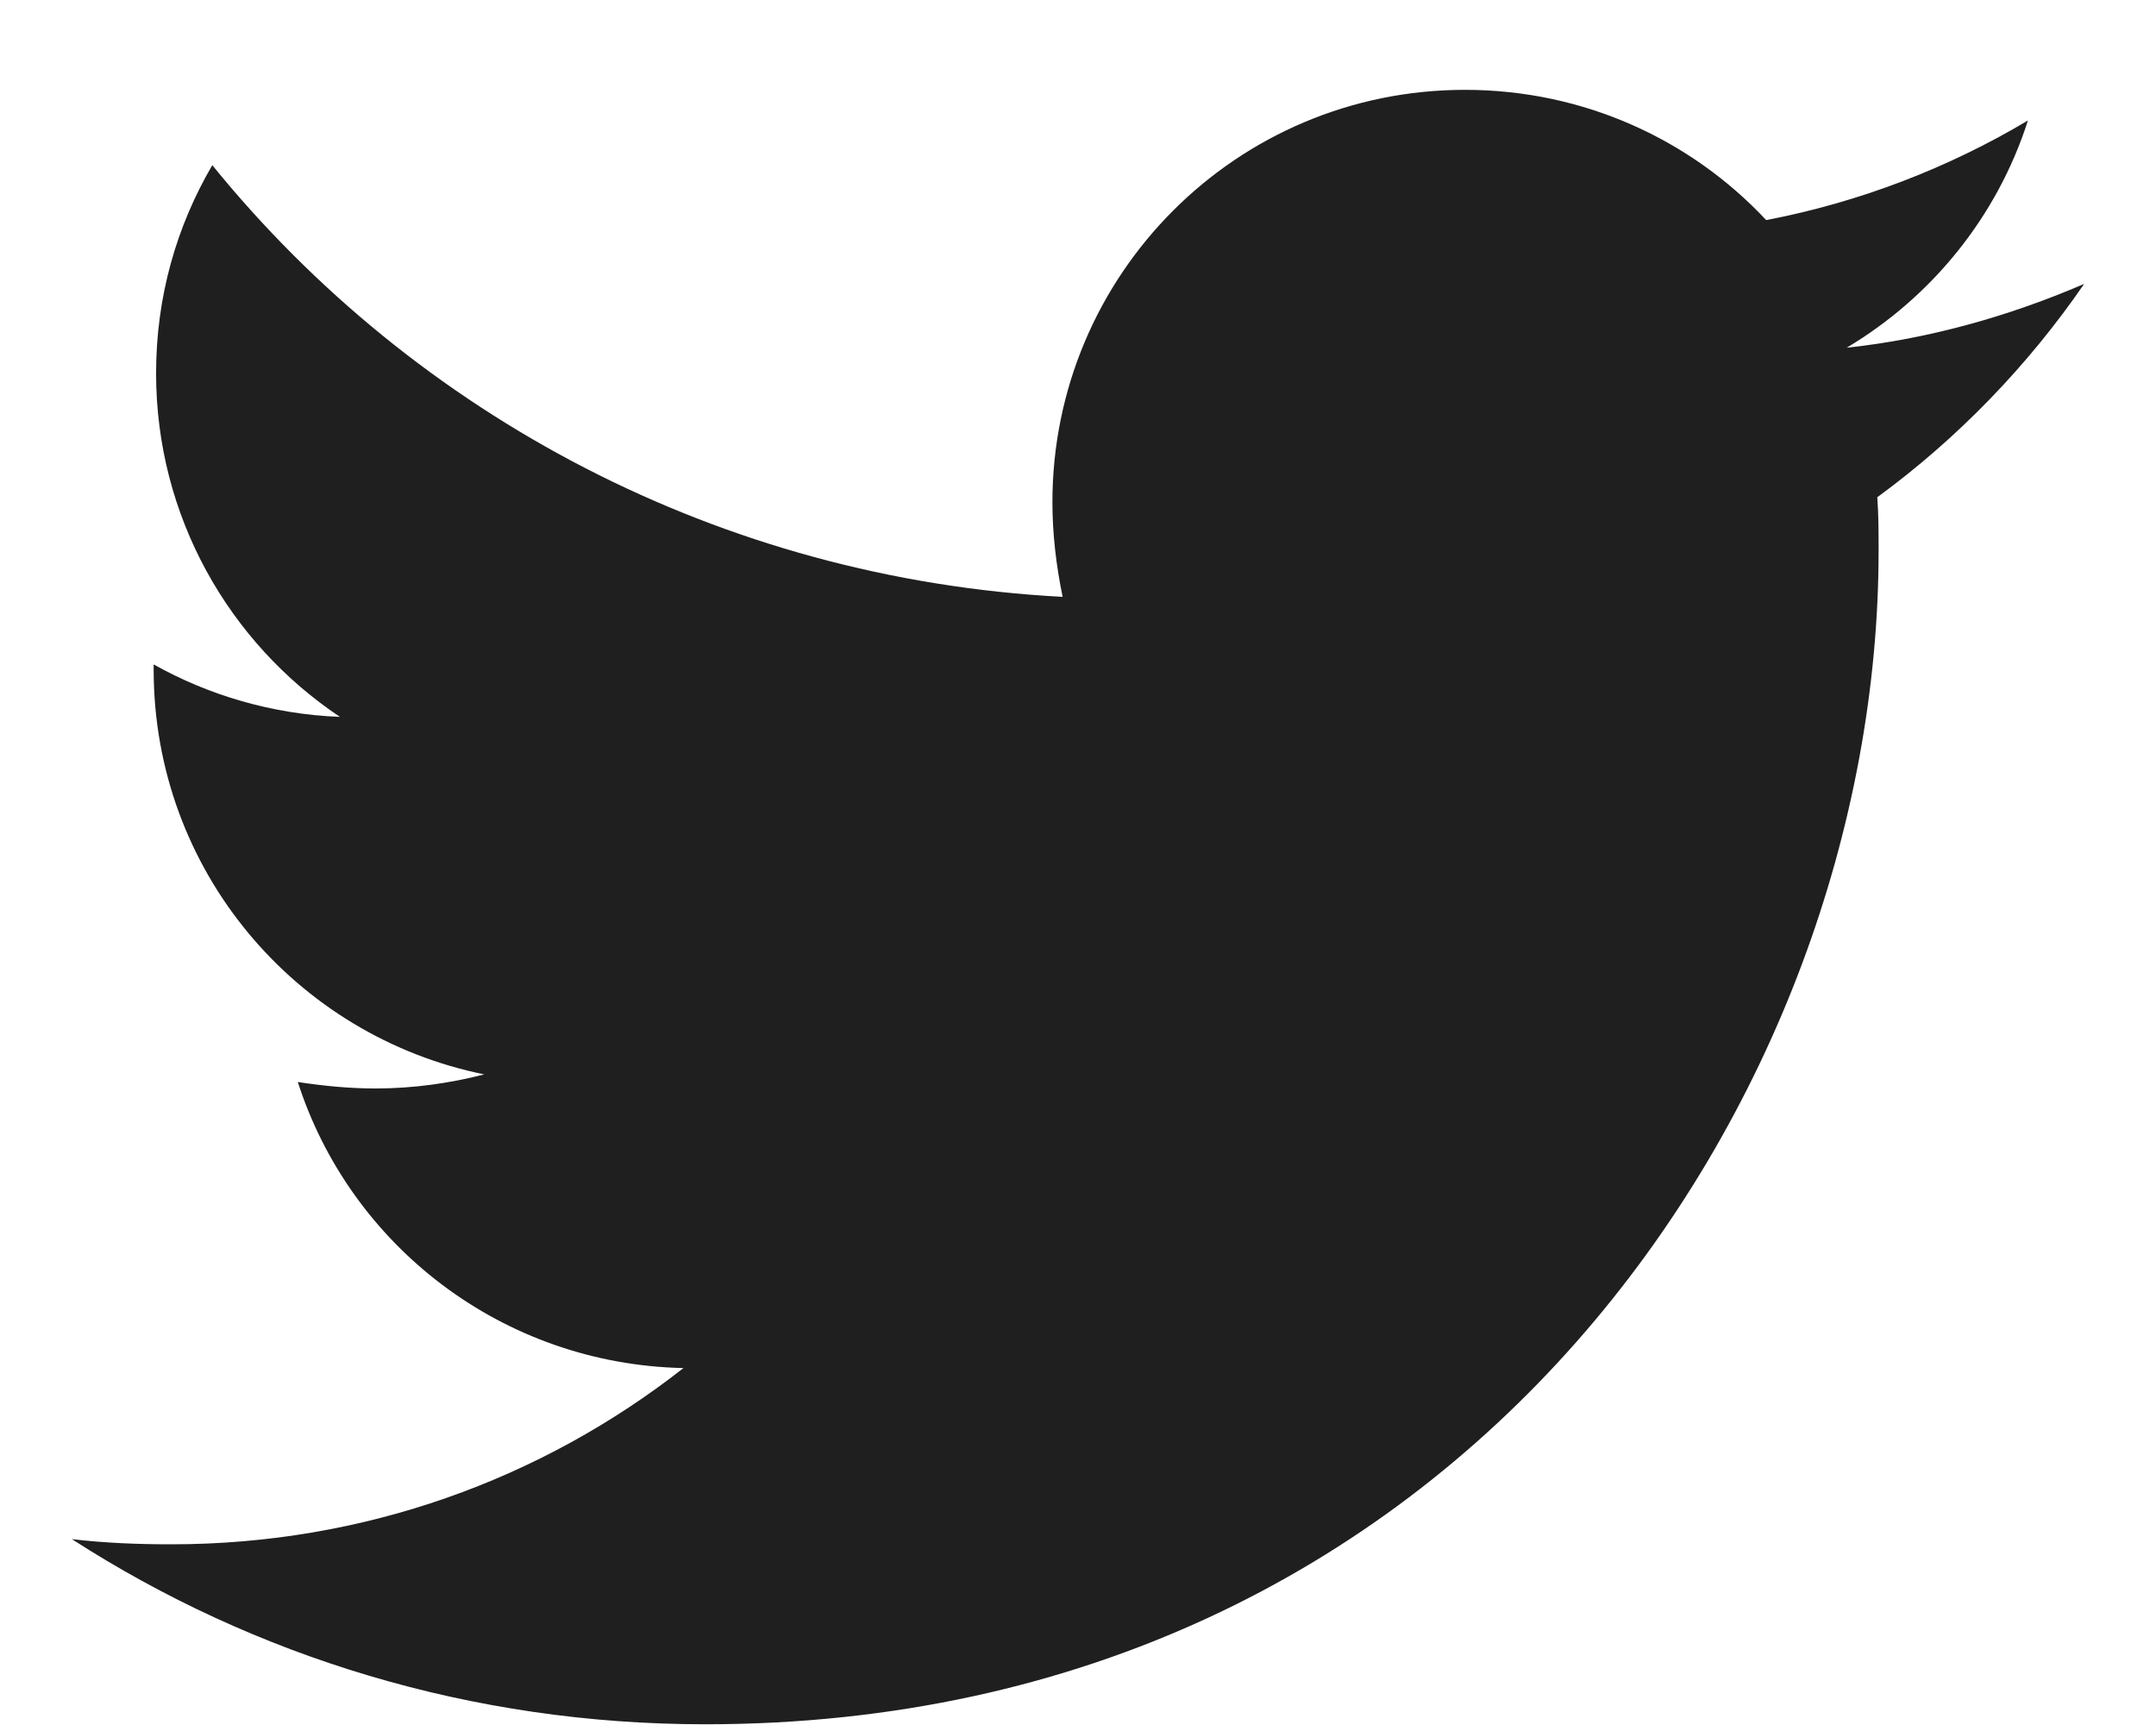 <svg width="15" height="12" viewBox="0 0 15 12" fill="none" xmlns="http://www.w3.org/2000/svg">
<path d="M13.061 3.459C13.07 3.583 13.07 3.707 13.07 3.832C13.07 7.625 10.183 11.995 4.906 11.995C3.28 11.995 1.77 11.525 0.5 10.707C0.731 10.734 0.953 10.743 1.193 10.743C2.534 10.743 3.769 10.29 4.755 9.517C3.494 9.49 2.437 8.664 2.072 7.527C2.25 7.554 2.428 7.572 2.614 7.572C2.872 7.572 3.129 7.536 3.369 7.474C2.055 7.207 1.069 6.053 1.069 4.658V4.622C1.45 4.836 1.895 4.969 2.365 4.987C1.593 4.471 1.086 3.592 1.086 2.597C1.086 2.064 1.228 1.575 1.477 1.149C2.89 2.89 5.013 4.027 7.393 4.152C7.349 3.938 7.322 3.716 7.322 3.494C7.322 1.913 8.601 0.625 10.192 0.625C11.018 0.625 11.764 0.971 12.288 1.531C12.937 1.407 13.558 1.167 14.109 0.838C13.896 1.504 13.443 2.064 12.848 2.419C13.425 2.357 13.985 2.197 14.5 1.975C14.109 2.544 13.62 3.05 13.061 3.459Z" fill="#1F1F1F"/>
</svg>
